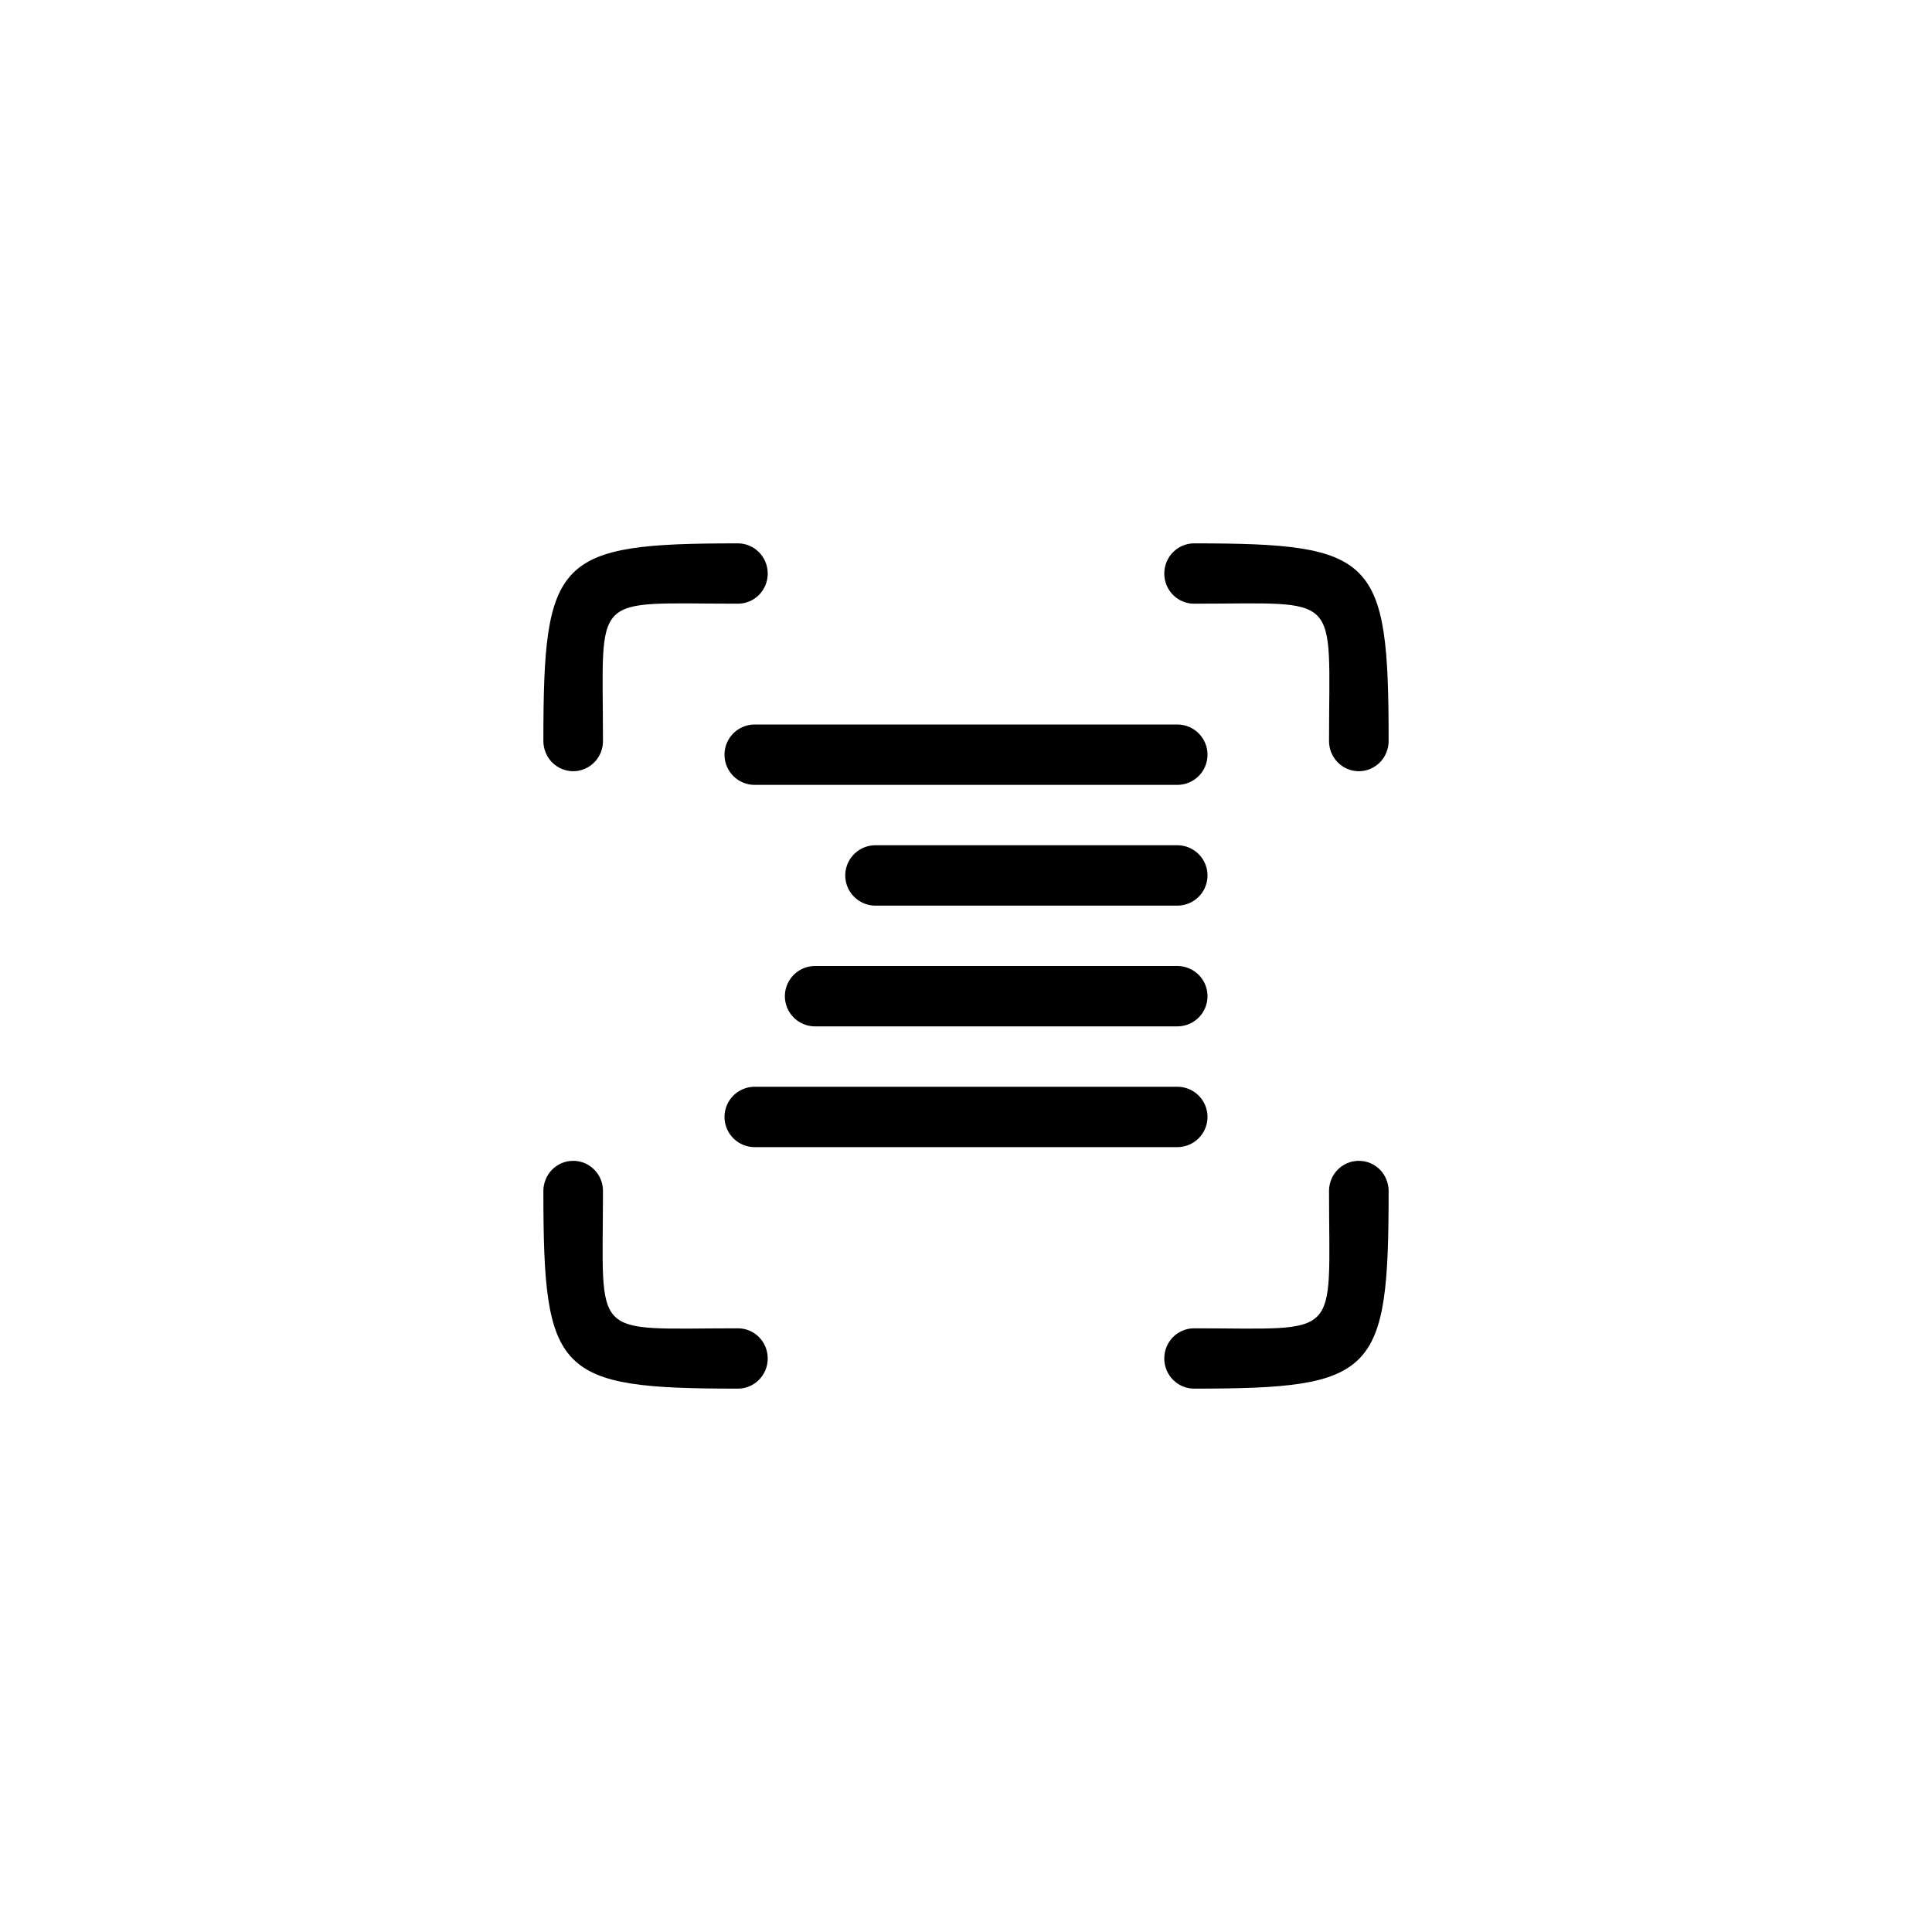 <svg width="32" height="32" viewBox="0 0 32 32" fill="none" xmlns="http://www.w3.org/2000/svg">
<path d="M19.785 9C19.719 8.999 19.654 9.011 19.594 9.036C19.533 9.061 19.478 9.097 19.431 9.144C19.384 9.19 19.348 9.246 19.322 9.307C19.297 9.368 19.284 9.434 19.284 9.5C19.284 9.566 19.297 9.632 19.322 9.693C19.348 9.754 19.384 9.809 19.431 9.856C19.478 9.902 19.533 9.939 19.594 9.963C19.654 9.988 19.719 10 19.785 9.999C22.244 9.999 22.013 9.777 22.013 12.267C22.012 12.333 22.024 12.399 22.048 12.46C22.073 12.522 22.109 12.578 22.155 12.625C22.201 12.672 22.255 12.709 22.316 12.735C22.376 12.76 22.441 12.774 22.506 12.774C22.572 12.774 22.637 12.76 22.697 12.735C22.757 12.709 22.812 12.672 22.858 12.625C22.904 12.578 22.94 12.522 22.964 12.46C22.989 12.399 23.001 12.333 23 12.267C23 9.237 22.778 9 19.785 9Z" fill="black"/>
<path d="M19.785 23C19.719 23.001 19.654 22.989 19.594 22.964C19.533 22.939 19.478 22.903 19.431 22.856C19.384 22.81 19.348 22.754 19.322 22.693C19.297 22.632 19.284 22.567 19.284 22.5C19.284 22.434 19.297 22.369 19.322 22.307C19.348 22.246 19.384 22.191 19.431 22.144C19.478 22.098 19.533 22.061 19.594 22.037C19.654 22.012 19.719 22 19.785 22.001C22.244 22.001 22.013 22.223 22.013 19.733C22.012 19.667 22.024 19.601 22.048 19.54C22.073 19.478 22.109 19.422 22.155 19.375C22.201 19.328 22.255 19.291 22.316 19.265C22.376 19.24 22.441 19.227 22.506 19.227C22.572 19.227 22.637 19.24 22.697 19.265C22.757 19.291 22.812 19.328 22.858 19.375C22.904 19.422 22.94 19.478 22.964 19.54C22.989 19.601 23.001 19.667 23 19.733C23 22.763 22.778 23 19.785 23Z" fill="black"/>
<path d="M12.215 9C12.281 8.999 12.346 9.011 12.406 9.036C12.467 9.061 12.522 9.097 12.569 9.144C12.616 9.19 12.652 9.246 12.678 9.307C12.703 9.368 12.716 9.434 12.716 9.5C12.716 9.566 12.703 9.632 12.678 9.693C12.652 9.754 12.616 9.809 12.569 9.856C12.522 9.902 12.467 9.939 12.406 9.963C12.346 9.988 12.281 10 12.215 9.999C9.756 9.999 9.987 9.777 9.987 12.267C9.988 12.333 9.976 12.399 9.952 12.46C9.927 12.522 9.891 12.578 9.845 12.625C9.799 12.672 9.745 12.709 9.684 12.735C9.624 12.76 9.559 12.774 9.494 12.774C9.428 12.774 9.364 12.76 9.303 12.735C9.243 12.709 9.188 12.672 9.142 12.625C9.096 12.578 9.06 12.522 9.036 12.46C9.011 12.399 8.999 12.333 9 12.267C9 9.237 9.222 9 12.215 9Z" fill="black"/>
<path d="M12.215 23C12.281 23.001 12.346 22.989 12.406 22.964C12.467 22.939 12.522 22.903 12.569 22.856C12.616 22.81 12.652 22.754 12.678 22.693C12.703 22.632 12.716 22.567 12.716 22.5C12.716 22.434 12.703 22.369 12.678 22.307C12.652 22.246 12.616 22.191 12.569 22.144C12.522 22.098 12.467 22.061 12.406 22.037C12.346 22.012 12.281 22 12.215 22.001C9.756 22.001 9.987 22.223 9.987 19.733C9.988 19.667 9.976 19.601 9.952 19.54C9.927 19.478 9.891 19.422 9.845 19.375C9.799 19.328 9.745 19.291 9.684 19.265C9.624 19.24 9.559 19.227 9.494 19.227C9.428 19.227 9.364 19.24 9.303 19.265C9.243 19.291 9.188 19.328 9.142 19.375C9.096 19.422 9.06 19.478 9.036 19.54C9.011 19.601 8.999 19.667 9 19.733C9 22.763 9.222 23 12.215 23Z" fill="black"/>
<line x1="12.5" y1="12.5" x2="19.5" y2="12.5" stroke="black" stroke-linecap="round"/>
<line x1="14.5" y1="14.5" x2="19.5" y2="14.5" stroke="black" stroke-linecap="round"/>
<line x1="13.5" y1="16.5" x2="19.5" y2="16.5" stroke="black" stroke-linecap="round"/>
<line x1="12.5" y1="18.5" x2="19.5" y2="18.5" stroke="black" stroke-linecap="round"/>
</svg>
